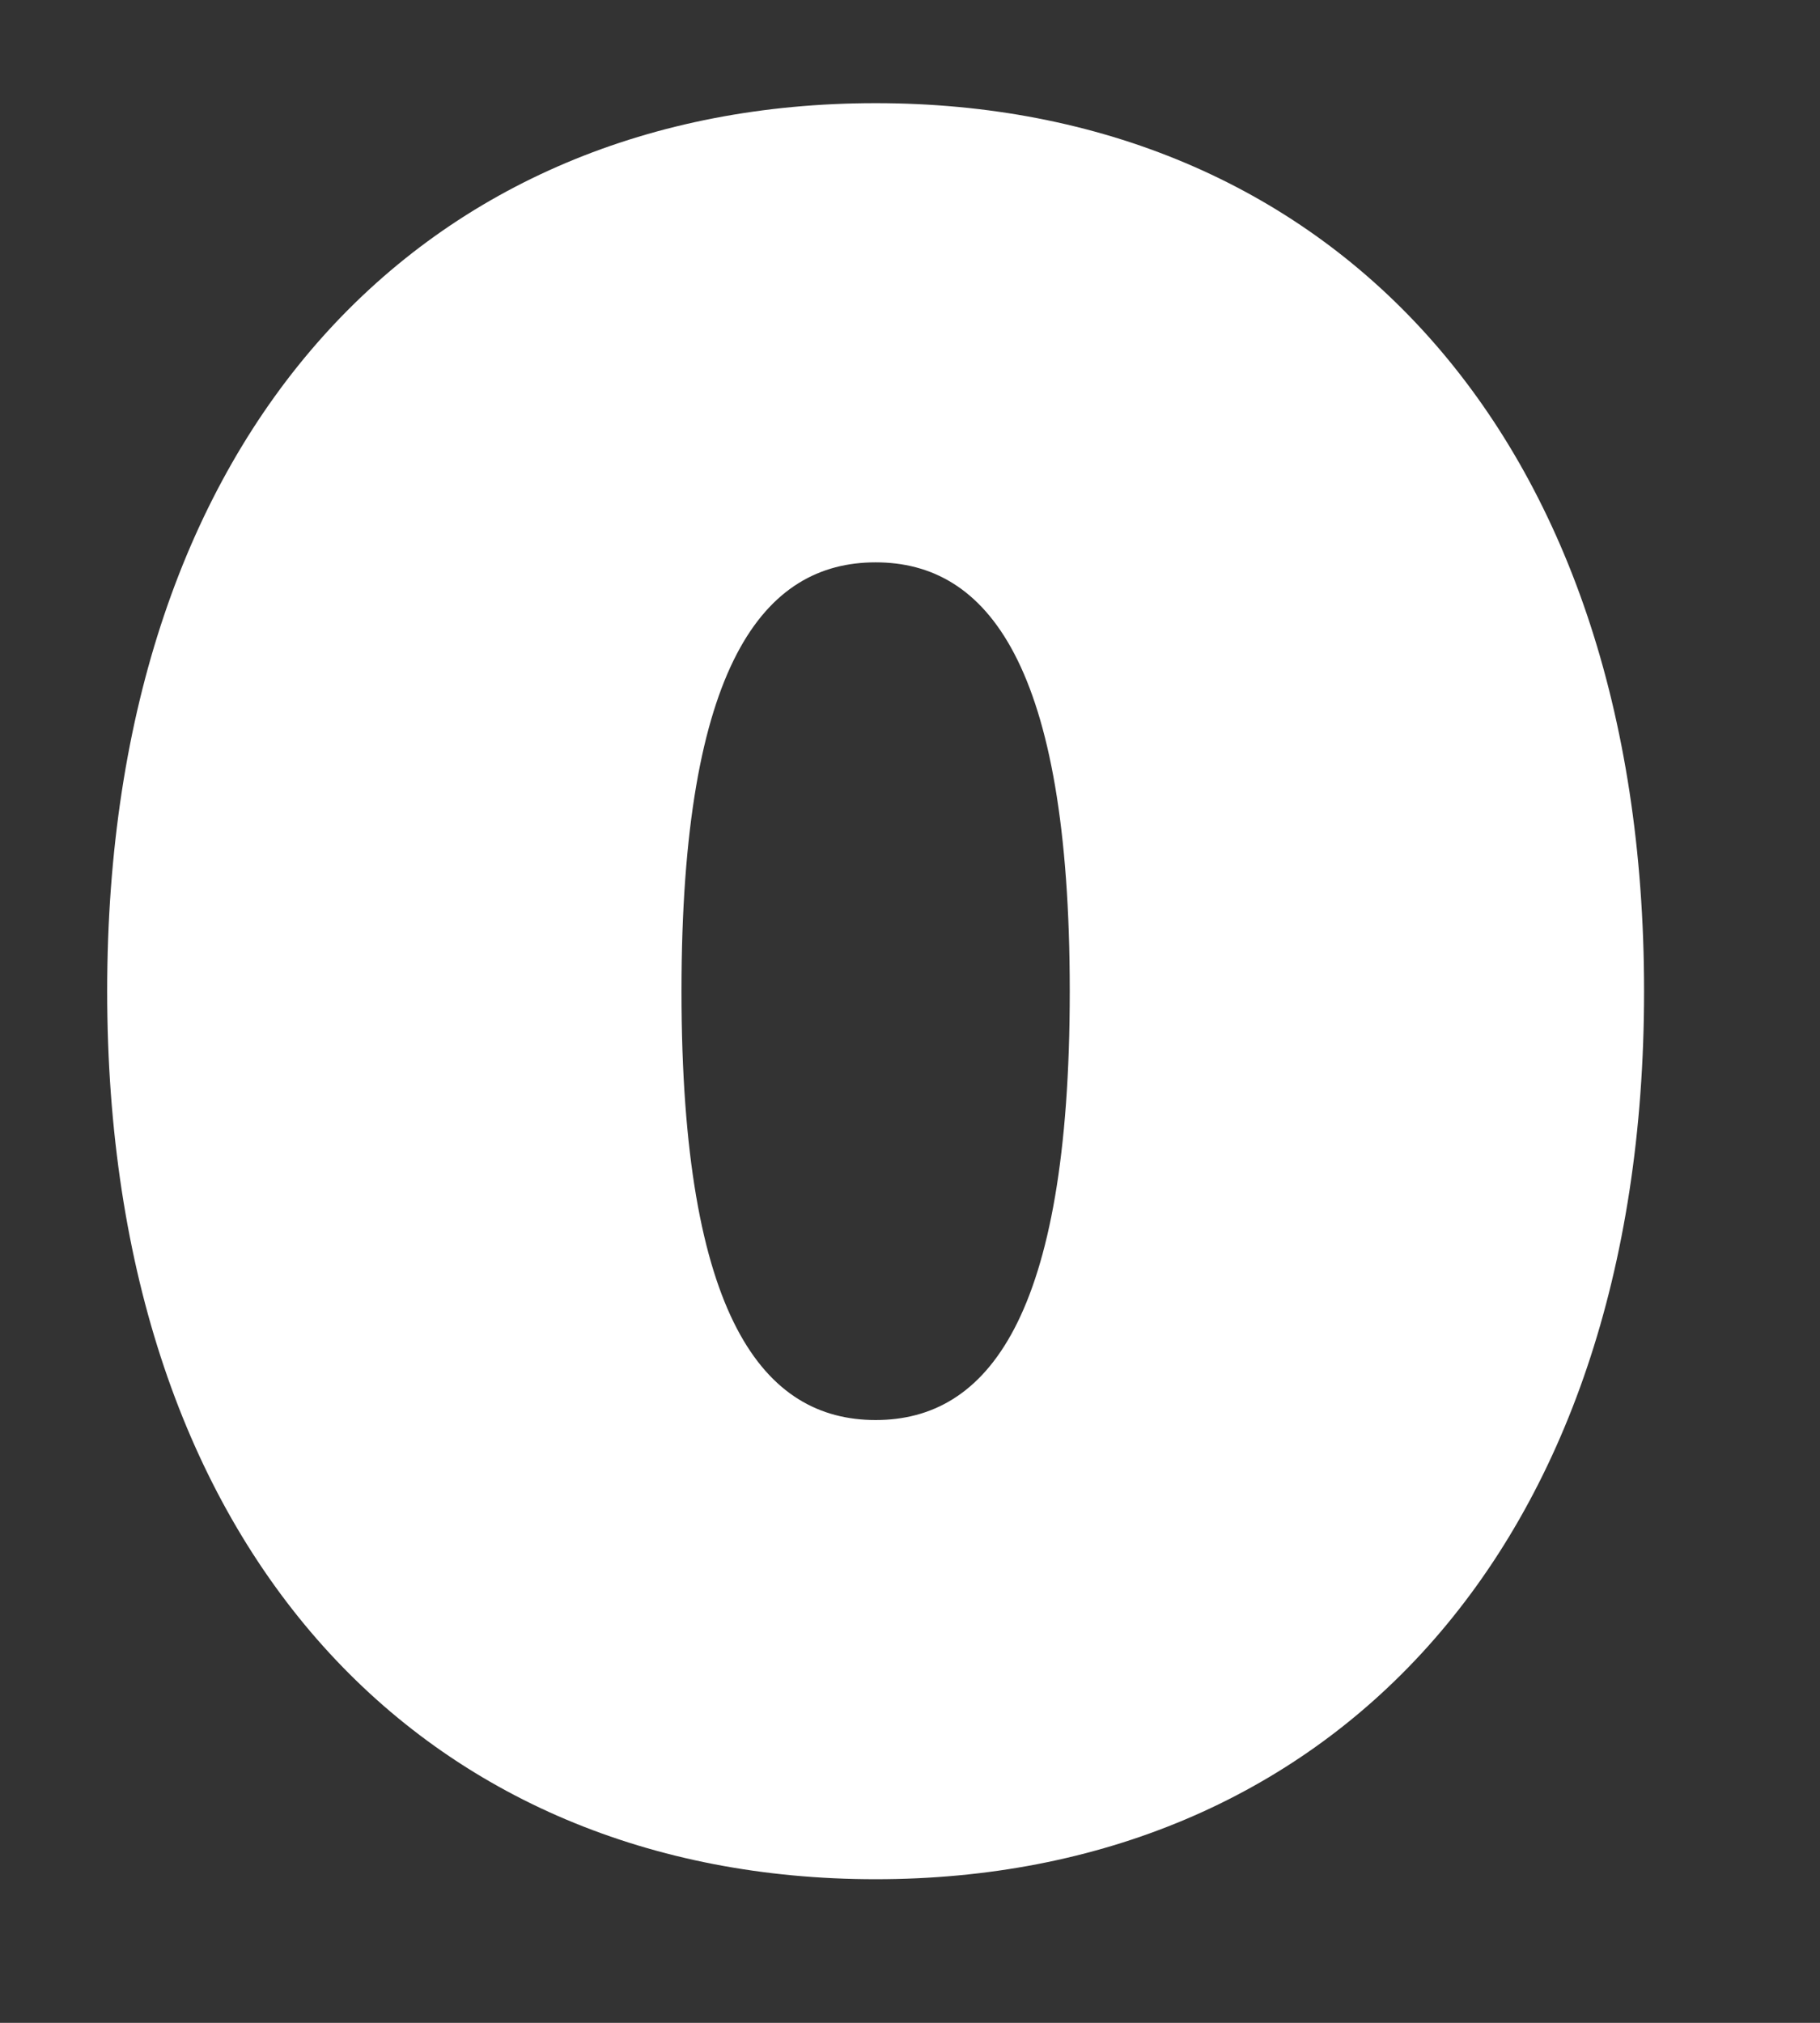 <svg xmlns="http://www.w3.org/2000/svg" width="9" height="10" viewBox="0 0 9 10" fill="none"><rect x="0" y="0" width="9" height="10" fill="#333333" stroke="none"/><path d="M4.33 0.51C2.11 0.51 0.53 2.12 0.53 4.9C0.53 7.68 2.11 9.29 4.33 9.29C6.55 9.29 8.13 7.68 8.13 4.9C8.13 2.12 6.55 0.51 4.33 0.51ZM4.33 7.02C3.78 7.02 3.37 6.52 3.37 4.9C3.37 3.28 3.78 2.78 4.33 2.78C4.88 2.78 5.29 3.28 5.29 4.9C5.29 6.52 4.88 7.02 4.33 7.02Z" fill="white"></path></svg>